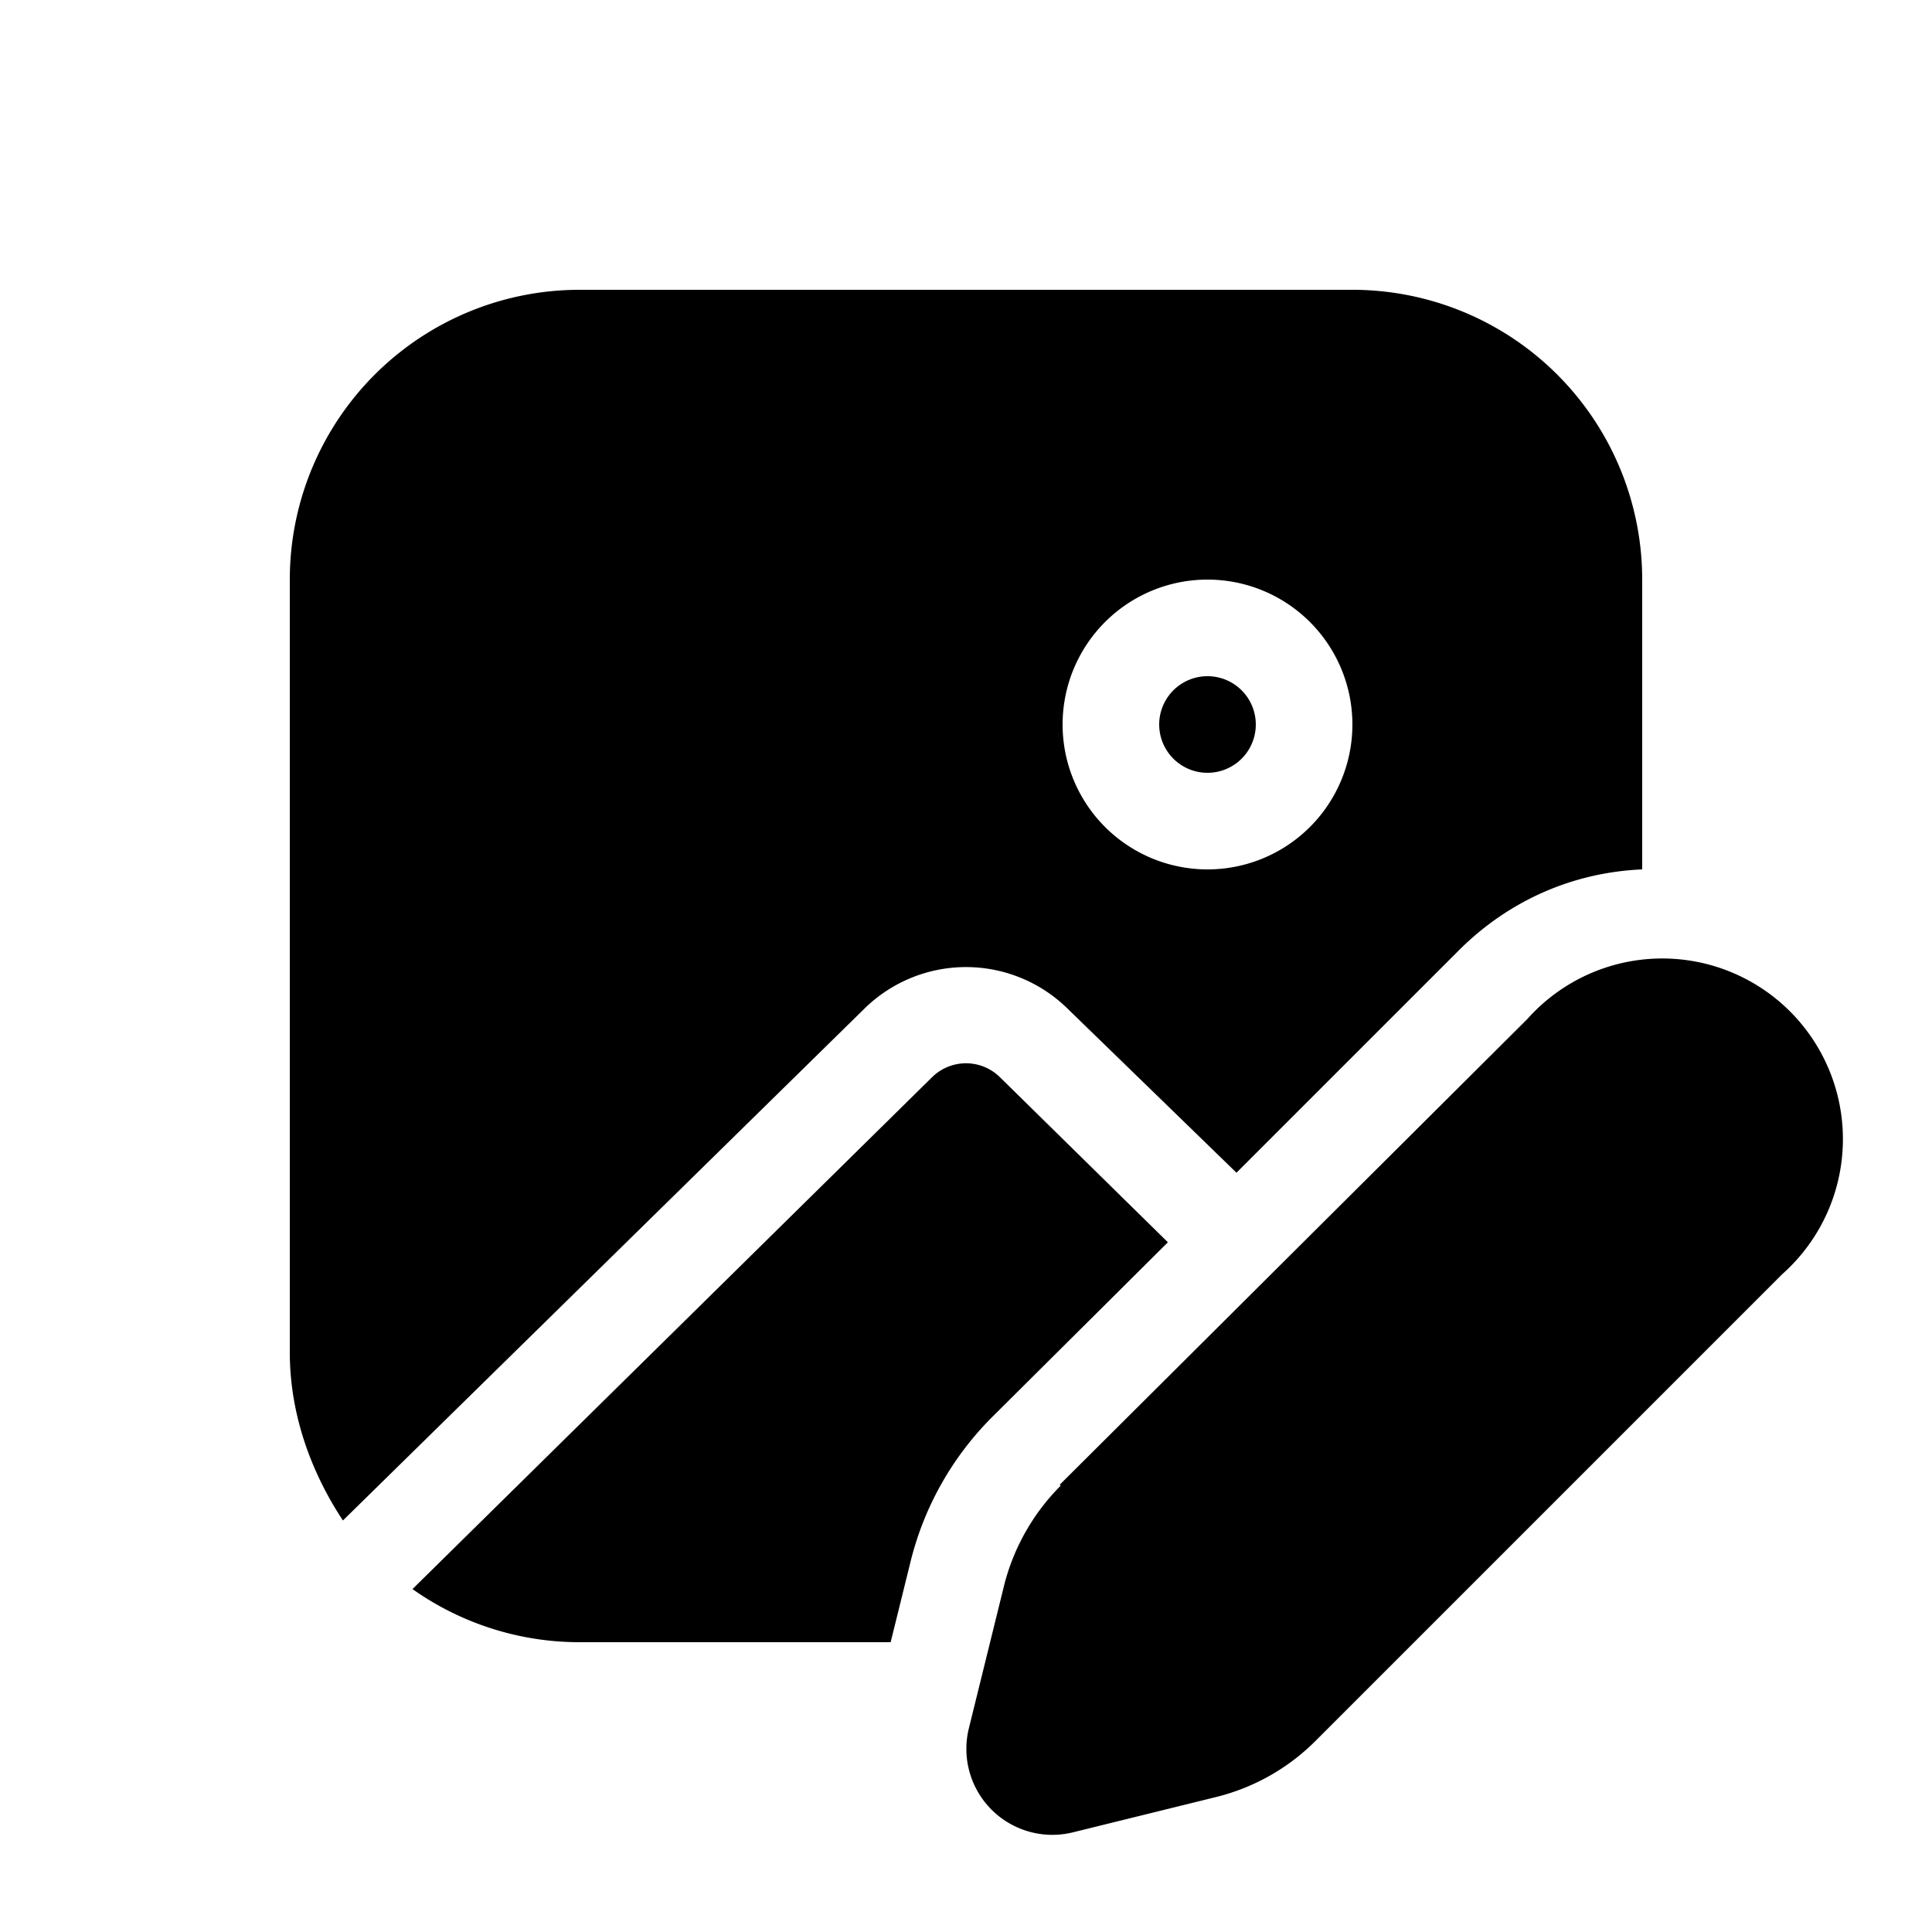 <svg width="20" height="20" viewBox="0 0 20 20" xmlns="http://www.w3.org/2000/svg"><path d="M12.5 8a.5.5 0 1 0 0-1 .5.5 0 0 0 0 1ZM3 6a3 3 0 0 1 3-3h8a3 3 0 0 1 3 3v3c-.7.03-1.37.31-1.9.84l-2.3 2.3-1.75-1.7a1.5 1.5 0 0 0-2.1 0l-5.4 5.3C3.22 15.24 3 14.64 3 14V6Zm9.5 3a1.5 1.5 0 1 0 0-3 1.5 1.5 0 0 0 0 3Zm-2.23 5.67 1.82-1.81-1.74-1.71a.5.5 0 0 0-.7 0l-5.38 5.3c.48.34 1.08.55 1.73.55h3.22l.21-.85a3.2 3.2 0 0 1 .84-1.48Zm.7.7 4.84-4.82a1.87 1.87 0 1 1 2.64 2.64l-4.83 4.83a2.2 2.2 0 0 1-1.02.58l-1.5.37a.89.89 0 0 1-1.07-1.08l.37-1.5c.1-.38.3-.73.58-1.01Z"/></svg>